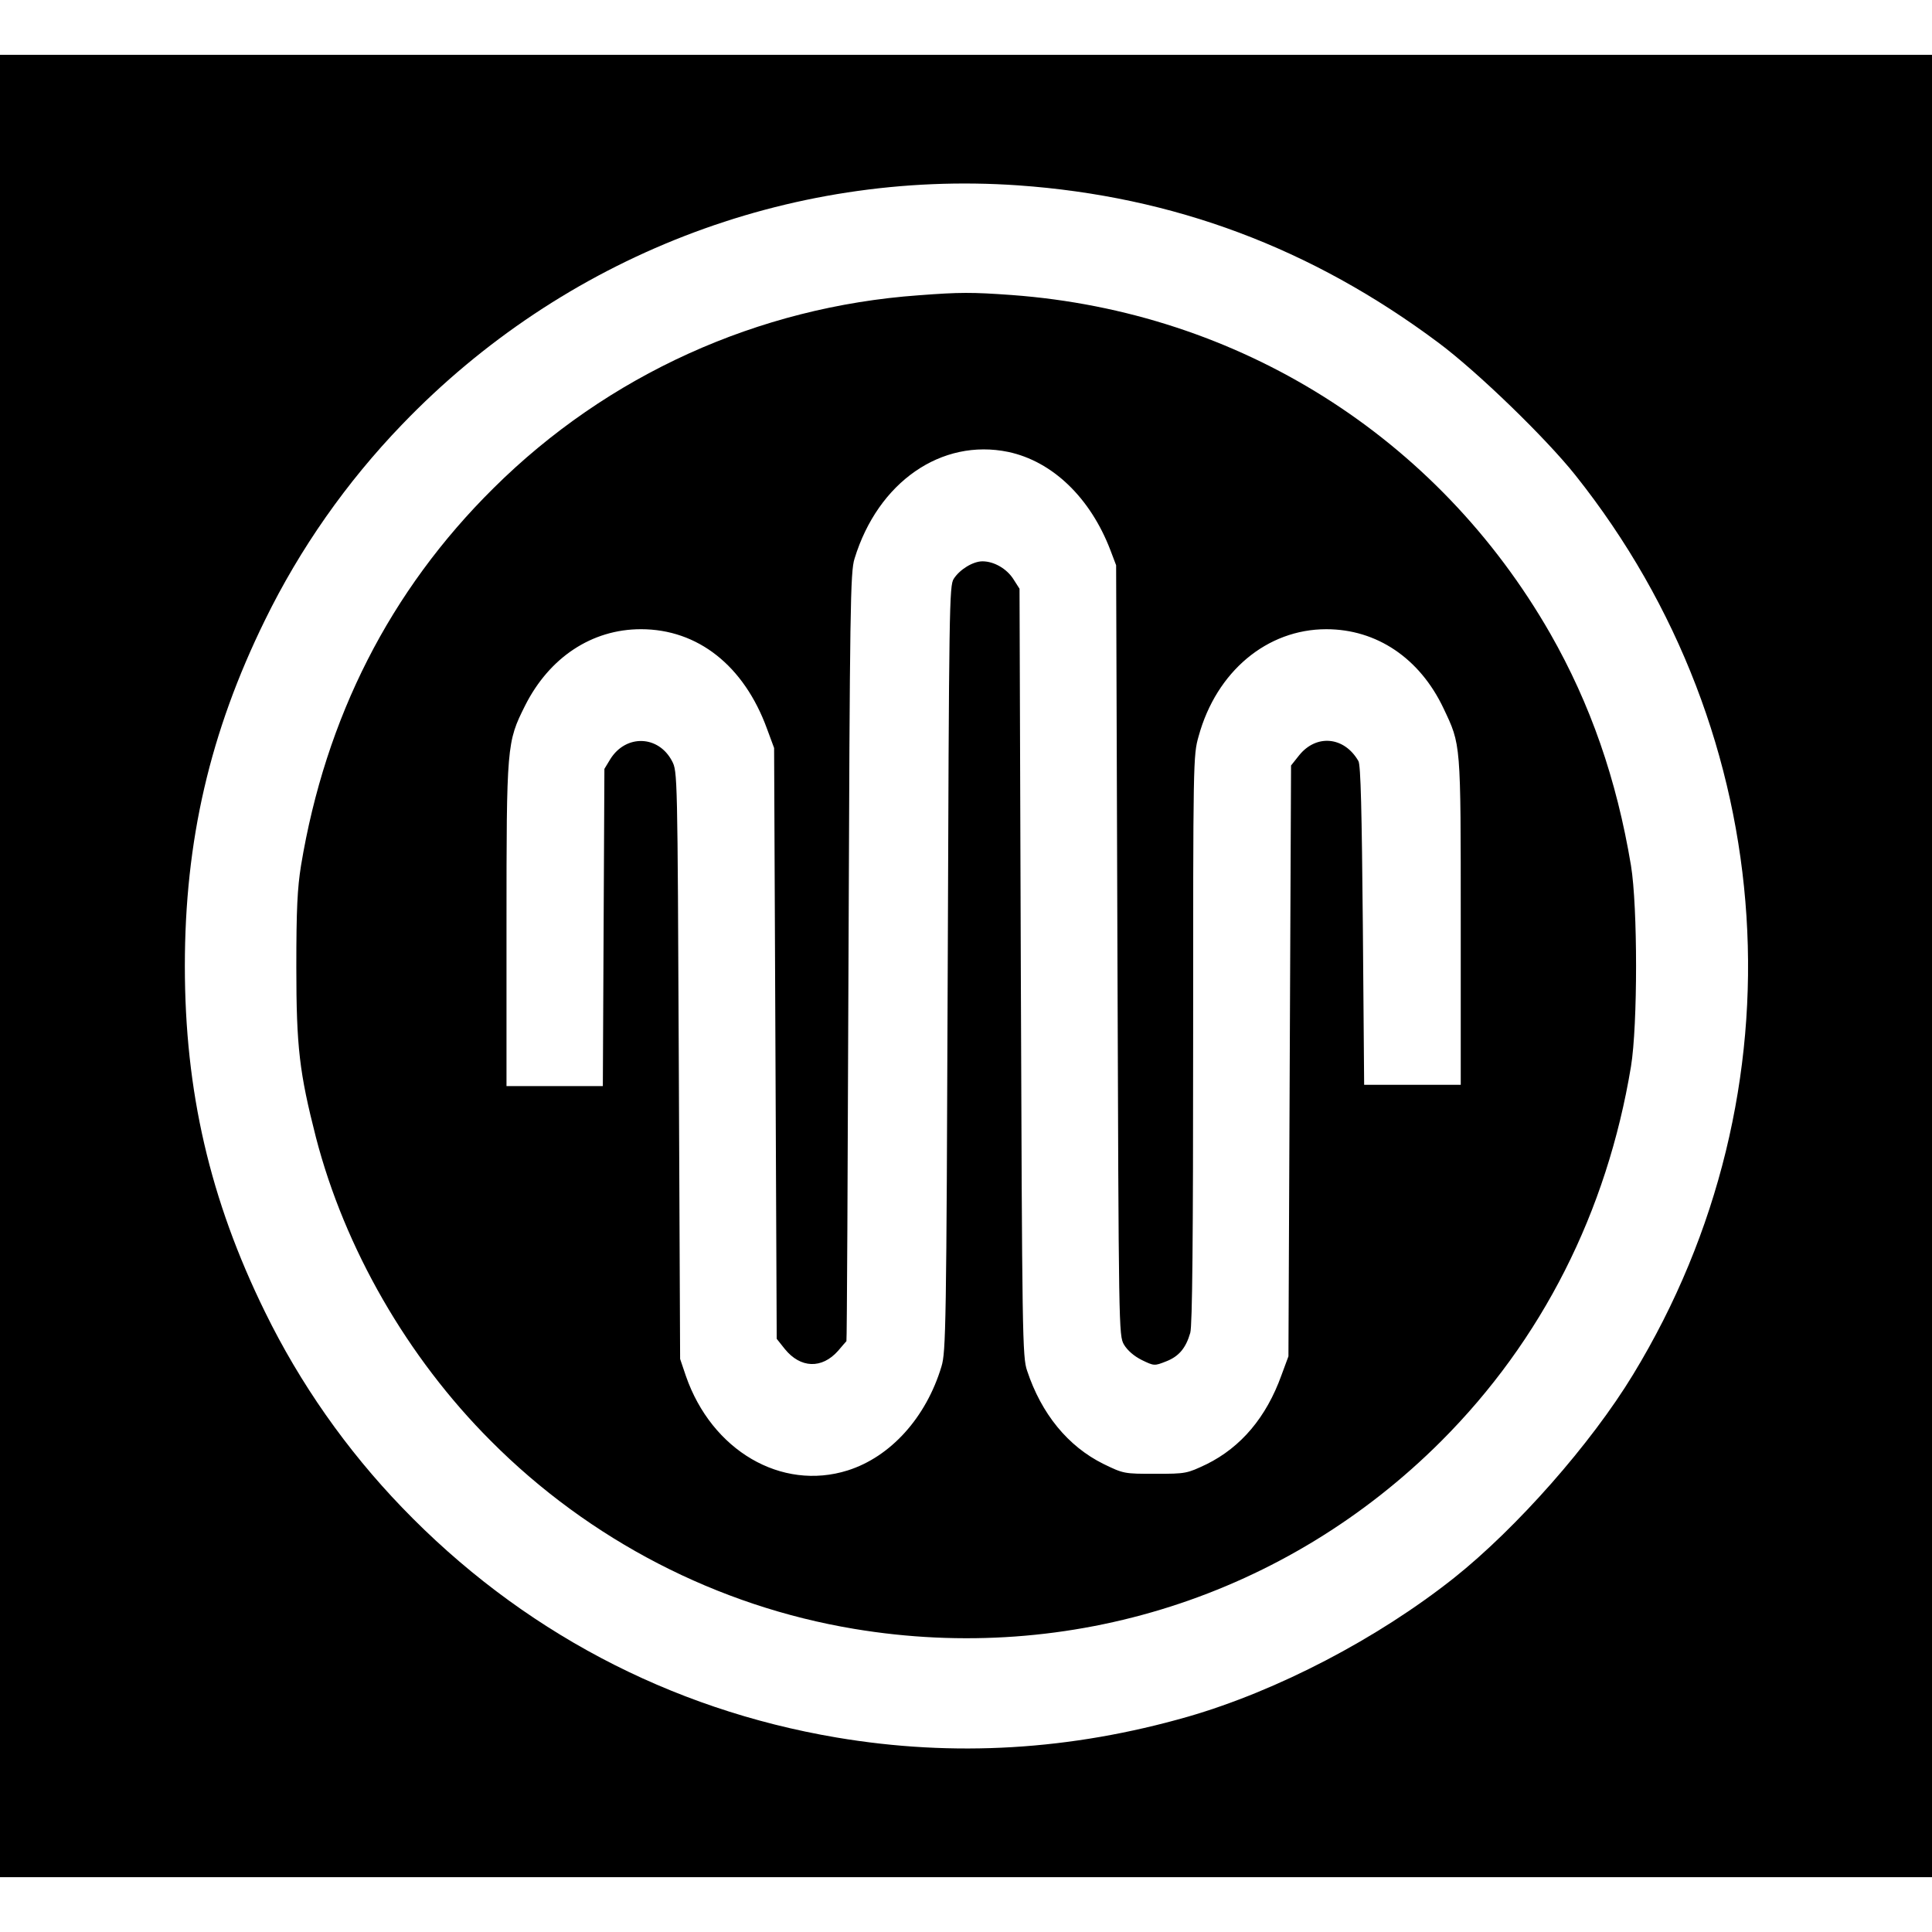 <?xml version="1.0" standalone="no"?>
<!DOCTYPE svg PUBLIC "-//W3C//DTD SVG 20010904//EN"
 "http://www.w3.org/TR/2001/REC-SVG-20010904/DTD/svg10.dtd">
<svg version="1.0" xmlns="http://www.w3.org/2000/svg"
 width="740pt" height="740pt" viewBox="0 0 740 740"
 preserveAspectRatio="xMidYMid meet">
<g transform="translate(0,740) scale(0.1,-0.1)"
fill="#000000" stroke="none">
<path d="M0 3700 l0 -3490 3700 0 3700 0 0 3490 0 3490 -3700 0 -3700 0 0
-3490z m3900 2990 c596 -42 1124 -240 1610 -603 150 -112 411 -365 524 -507
793 -996 881 -2361 221 -3445 -161 -265 -445 -587 -686 -779 -294 -233 -676
-432 -1018 -531 -449 -129 -897 -156 -1347 -80 -639 108 -1212 411 -1664 881
-213 221 -391 475 -525 749 -211 430 -307 845 -307 1325 0 480 96 895 307
1325 134 274 312 528 525 749 618 643 1480 977 2360 916z"/>
<path d="M3519 6269 c-615 -44 -1192 -305 -1629 -739 -396 -392 -643 -878
-737 -1445 -14 -88 -18 -166 -18 -390 0 -306 12 -404 75 -651 110 -425 350
-843 670 -1163 378 -380 868 -633 1392 -720 827 -138 1656 127 2248 719 386
386 635 878 727 1435 26 158 26 612 0 770 -55 330 -155 618 -309 888 -432 754
-1193 1233 -2063 1297 -153 11 -198 11 -356 -1z m343 -600 c169 -36 314 -175
391 -376 l22 -58 5 -1475 c5 -1456 5 -1475 25 -1510 13 -22 38 -44 68 -59 47
-23 49 -23 92 -6 50 19 77 51 94 110 8 28 11 362 11 1125 0 1067 0 1087 21
1160 68 248 262 410 489 410 193 0 358 -111 449 -303 67 -142 66 -125 66 -817
l0 -625 -185 0 -185 0 -5 610 c-4 436 -8 616 -17 630 -54 94 -161 104 -227 22
l-31 -39 -5 -1131 -5 -1132 -27 -73 c-58 -161 -155 -275 -286 -340 -76 -36
-79 -37 -197 -37 -119 0 -121 0 -199 38 -135 67 -237 191 -292 357 -18 52 -19
132 -24 1525 l-5 1470 -23 36 c-25 40 -74 69 -119 69 -36 0 -87 -31 -110 -67
-17 -26 -18 -102 -23 -1493 -5 -1370 -7 -1469 -24 -1524 -59 -196 -195 -346
-359 -398 -254 -80 -521 76 -620 362 l-22 65 -5 1125 c-5 1118 -5 1125 -26
1165 -52 99 -176 103 -236 8 l-23 -38 -3 -607 -3 -608 -184 0 -185 0 0 614 c0
693 1 703 71 843 93 185 256 293 444 293 218 0 395 -140 483 -382 l27 -73 5
-1132 5 -1131 31 -39 c60 -74 142 -77 204 -7 16 19 31 36 32 37 2 1 5 664 8
1472 5 1341 7 1475 23 1525 90 294 333 462 589 409z"/>
</g>
</svg>
